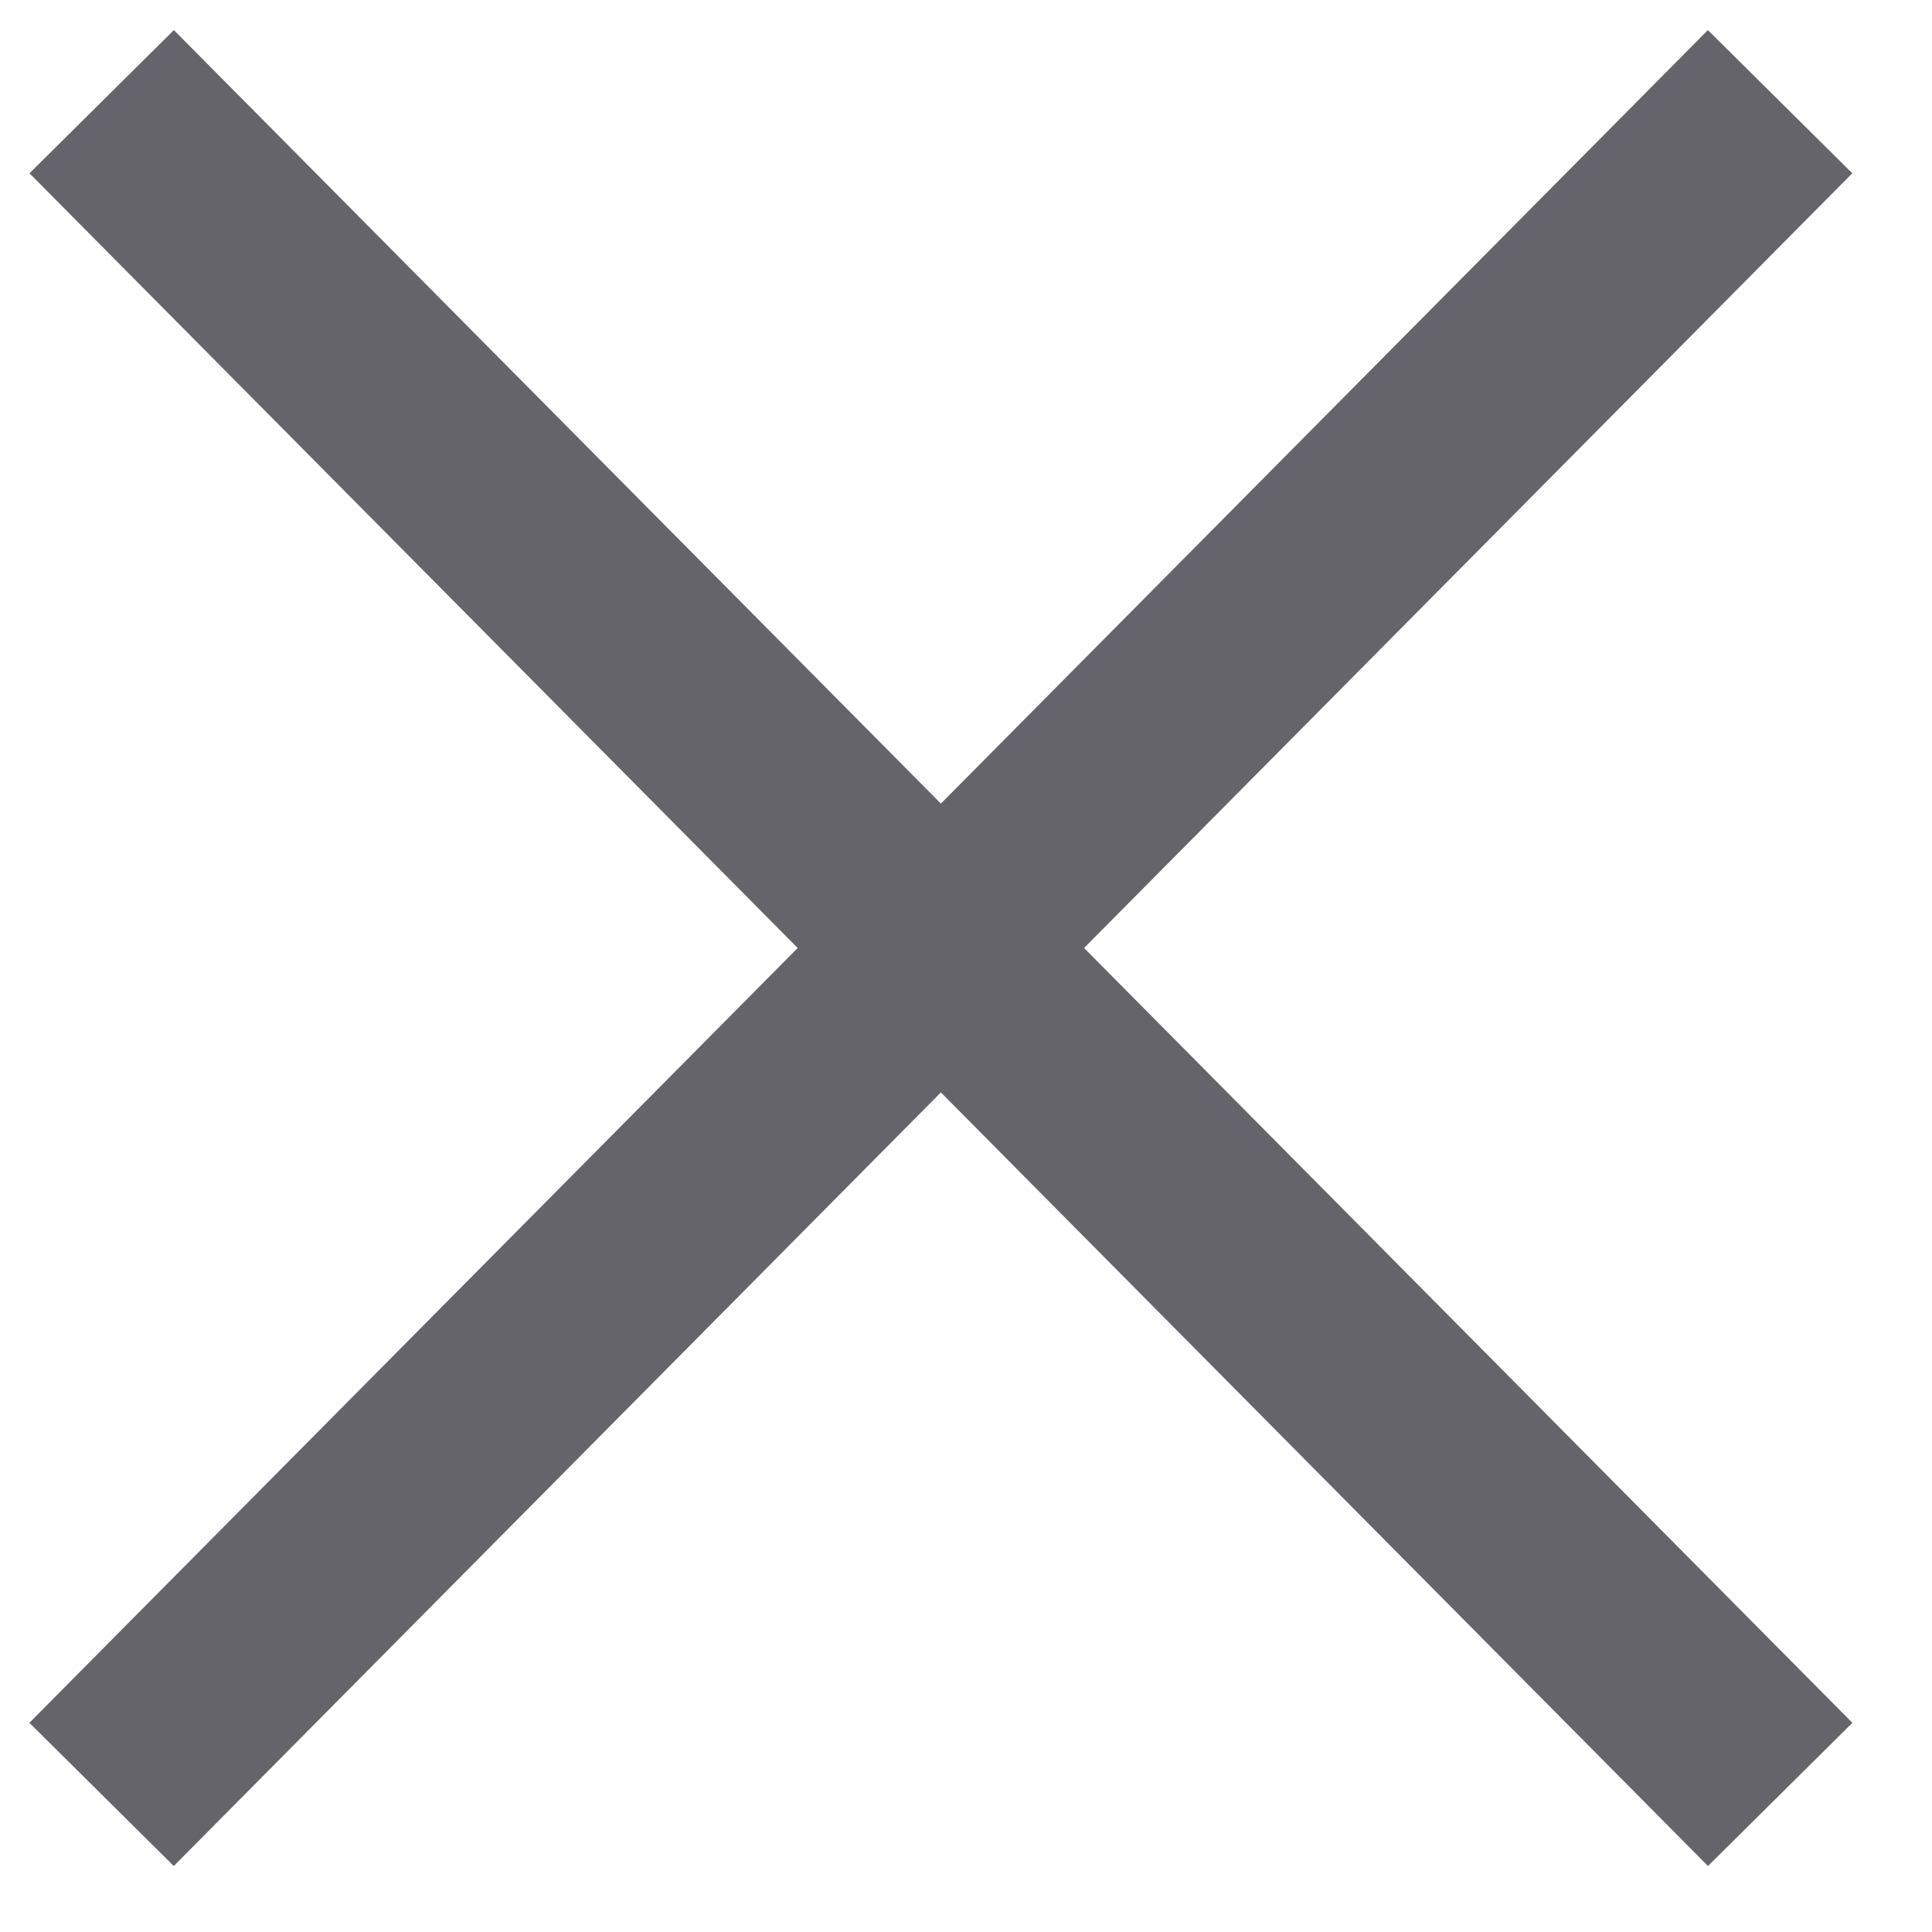 <?xml version="1.0" encoding="UTF-8"?>
<svg width="19px" height="19px" viewBox="0 0 19 19" version="1.1" xmlns="http://www.w3.org/2000/svg" xmlns:xlink="http://www.w3.org/1999/xlink">
    <title>D2FCAD75-8F05-4F08-822F-185083479BDF</title>
    <g id="Tablet-Portrait" stroke="none" stroke-width="1" fill="none" fill-rule="evenodd">
        <g id="Tablet-Portrait/Webinar-V2---Modal" transform="translate(-707, -49)" stroke="#66646B" stroke-width="2">
            <g id="Group-2" transform="translate(40, 40)">
                <g id="menu-close-white" transform="translate(604, 9)">
                    <g id="cross-dark-copy" transform="translate(64, 1)">
                        <line x1="0" y1="0" x2="16.507" y2="16.647" id="Line"></line>
                        <line x1="0" y1="0" x2="16.507" y2="16.647" id="Line" transform="translate(8.253, 8.323) scale(-1, 1) translate(-8.253, -8.323) "></line>
                    </g>
                </g>
            </g>
        </g>
    </g>
</svg>